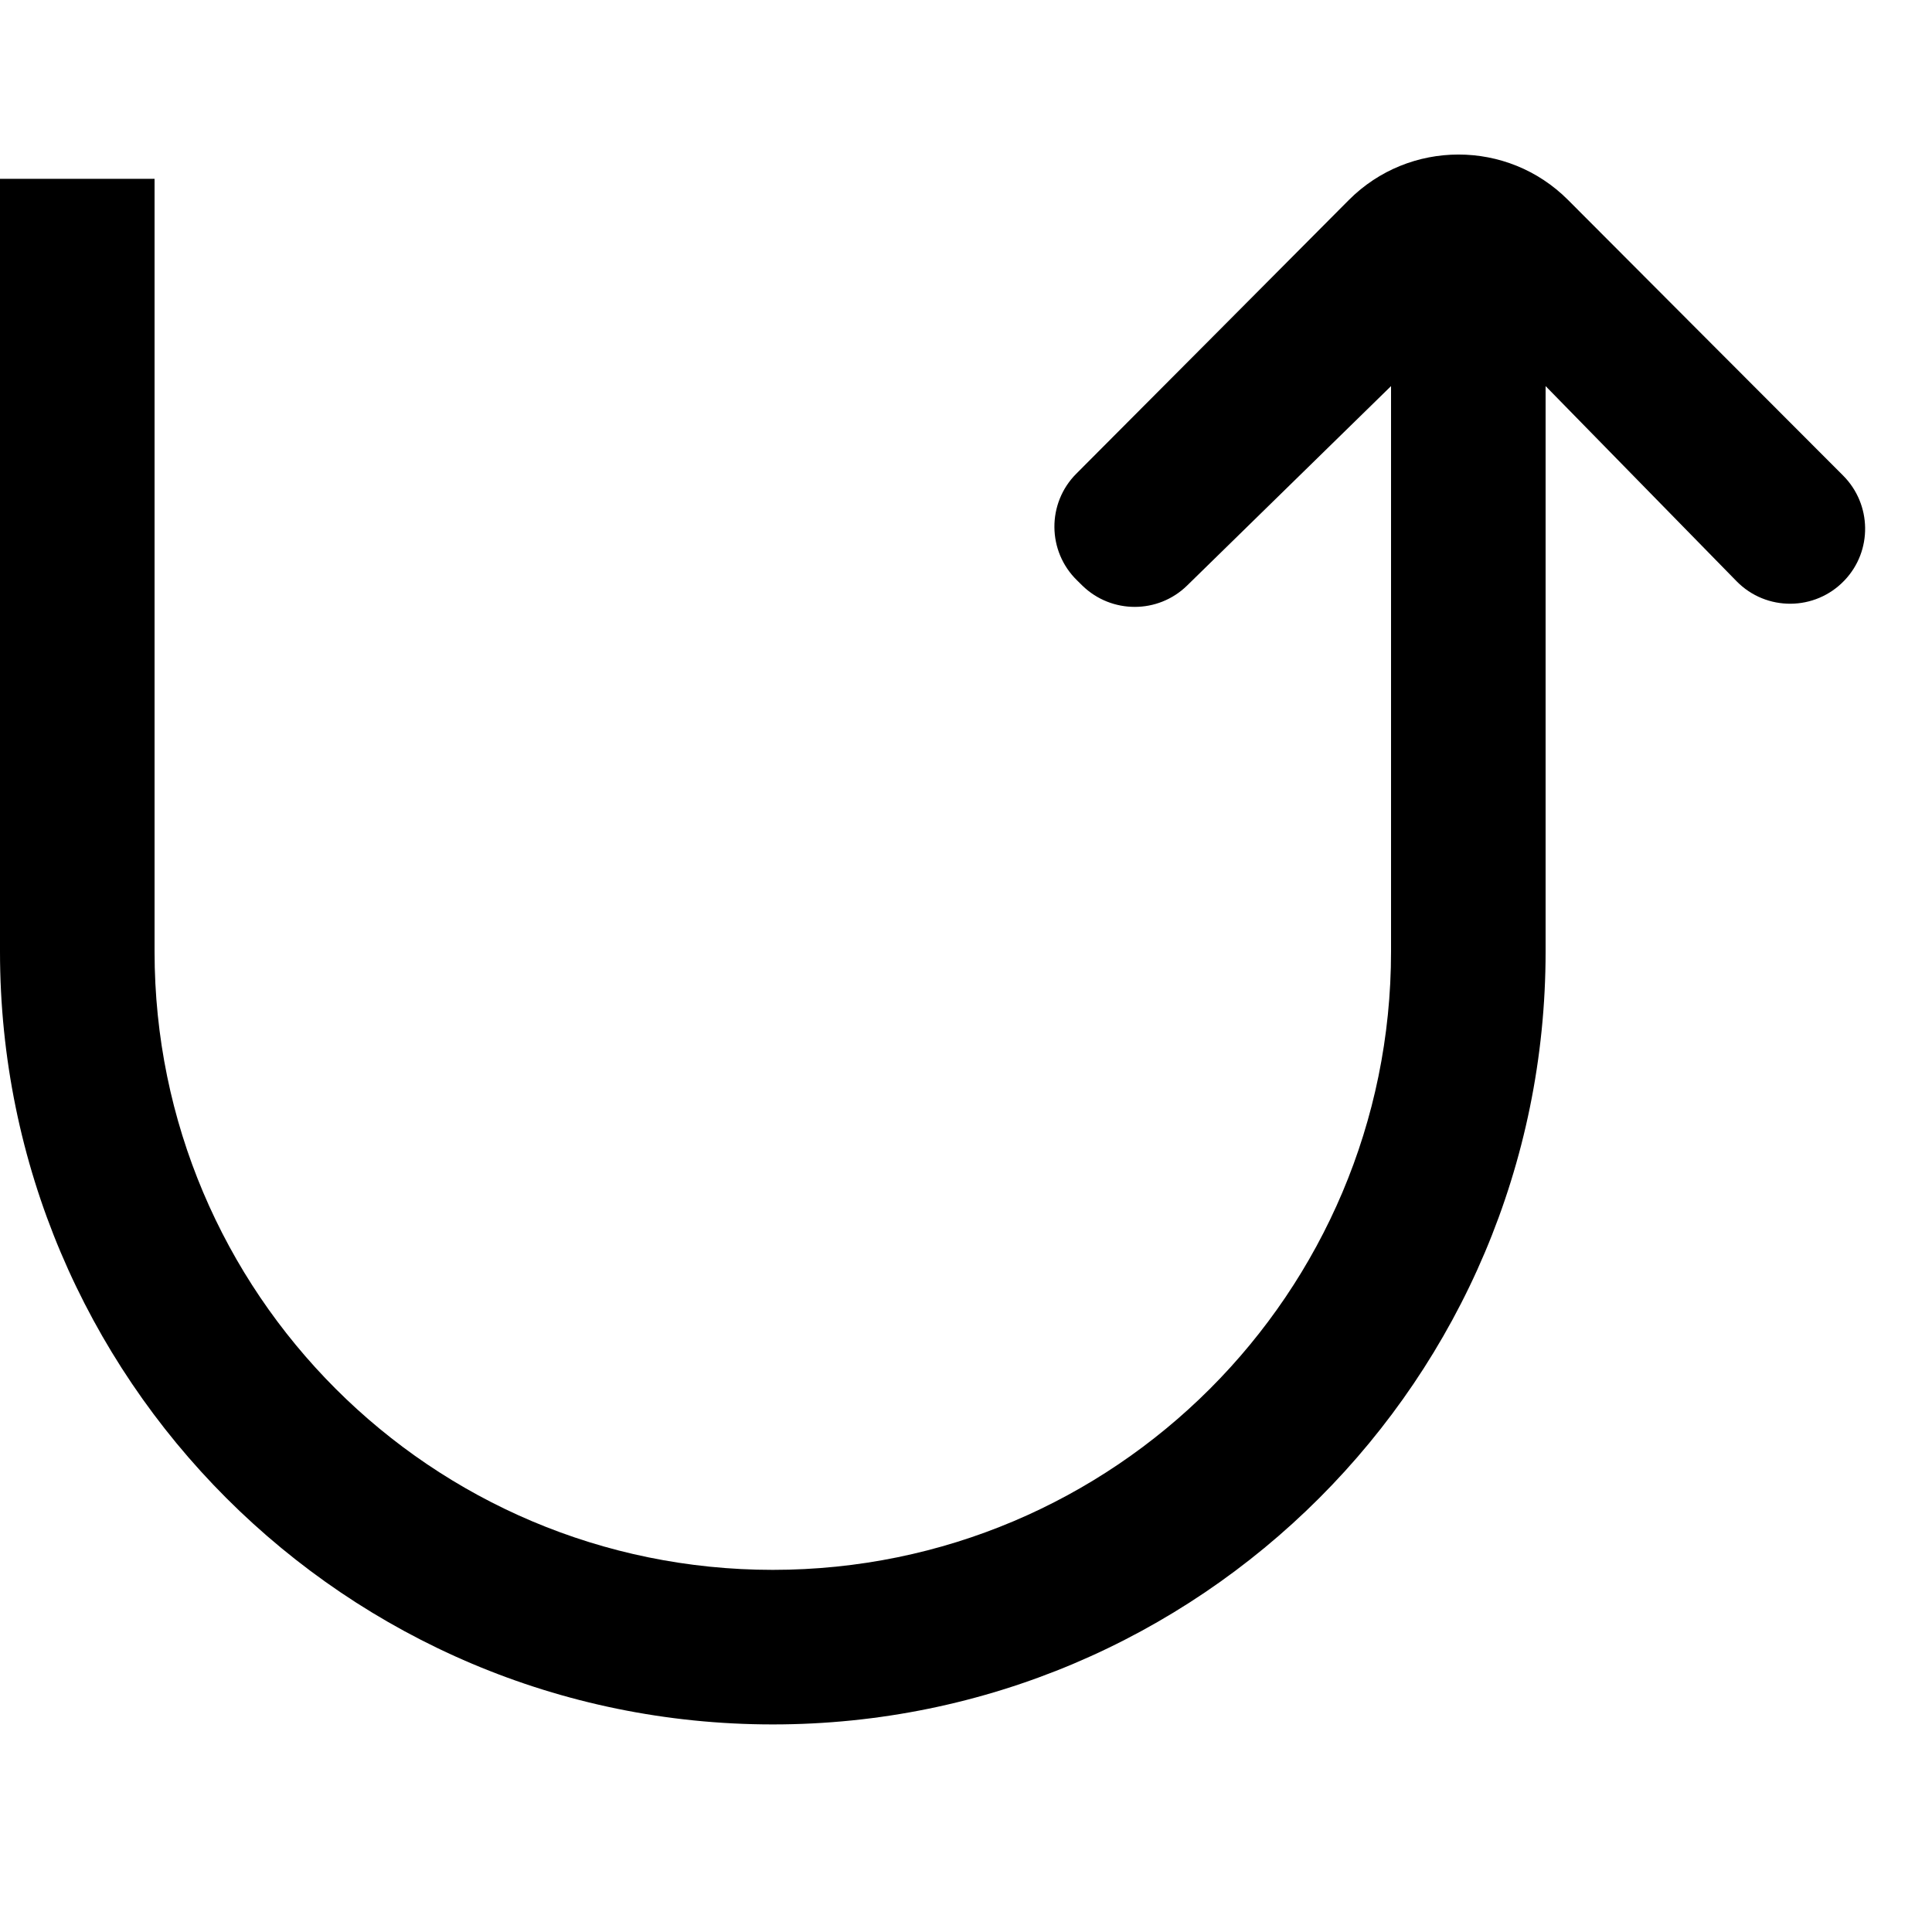 <?xml version="1.0" encoding="UTF-8" standalone="no"?>
<!-- Uploaded to: SVG Repo, www.svgrepo.com, Generator: SVG Repo Mixer Tools -->
<svg width="800px" height="800px" viewBox="0 -2 25 25" version="1.1" xmlns="http://www.w3.org/2000/svg" xmlns:xlink="http://www.w3.org/1999/xlink">
    
    <title>arrow_up [#366]</title>
    <desc>Created with Sketch.</desc>
    <defs>

</defs>
    <g id="Page-1" stroke="none" stroke-width="1" fill="none" fill-rule="evenodd">
        <g id="Dribbble-Light-Preview" transform="translate(-300, -6559)" fill="#000000">
            <g id="icons" transform="translate(56, 160)">
                <path d="M262,6409.314 L262,6401.996 L259.361,6404.577 C258.985,6404.945 258.383,6404.945 258.006,6404.578 L257.937,6404.51 C257.55,6404.133 257.546,6403.512 257.927,6403.13 C259.207,6401.848 260.244,6400.803 261.454,6399.588 C262.235,6398.805 263.507,6398.803 264.289,6399.586 C265.506,6400.805 266.61,6401.914 267.85,6403.154 C268.222,6403.527 268.231,6404.129 267.868,6404.51 L267.867,6404.511 C267.488,6404.909 266.855,6404.913 266.471,6404.521 L264,6401.996 L264,6409.314 C264,6414.837 259.523,6419.314 254,6419.314 L254,6419.314 C248.477,6419.314 244,6414.837 244,6409.314 L244,6399.314 L246,6399.314 L246,6409.314 C246,6413.732 249.582,6417.314 254,6417.314 L254,6417.314 C258.418,6417.314 262,6413.732 262,6409.314" id="arrow_up-[#366]">

</path>
            </g>
        </g>
    </g>
</svg>